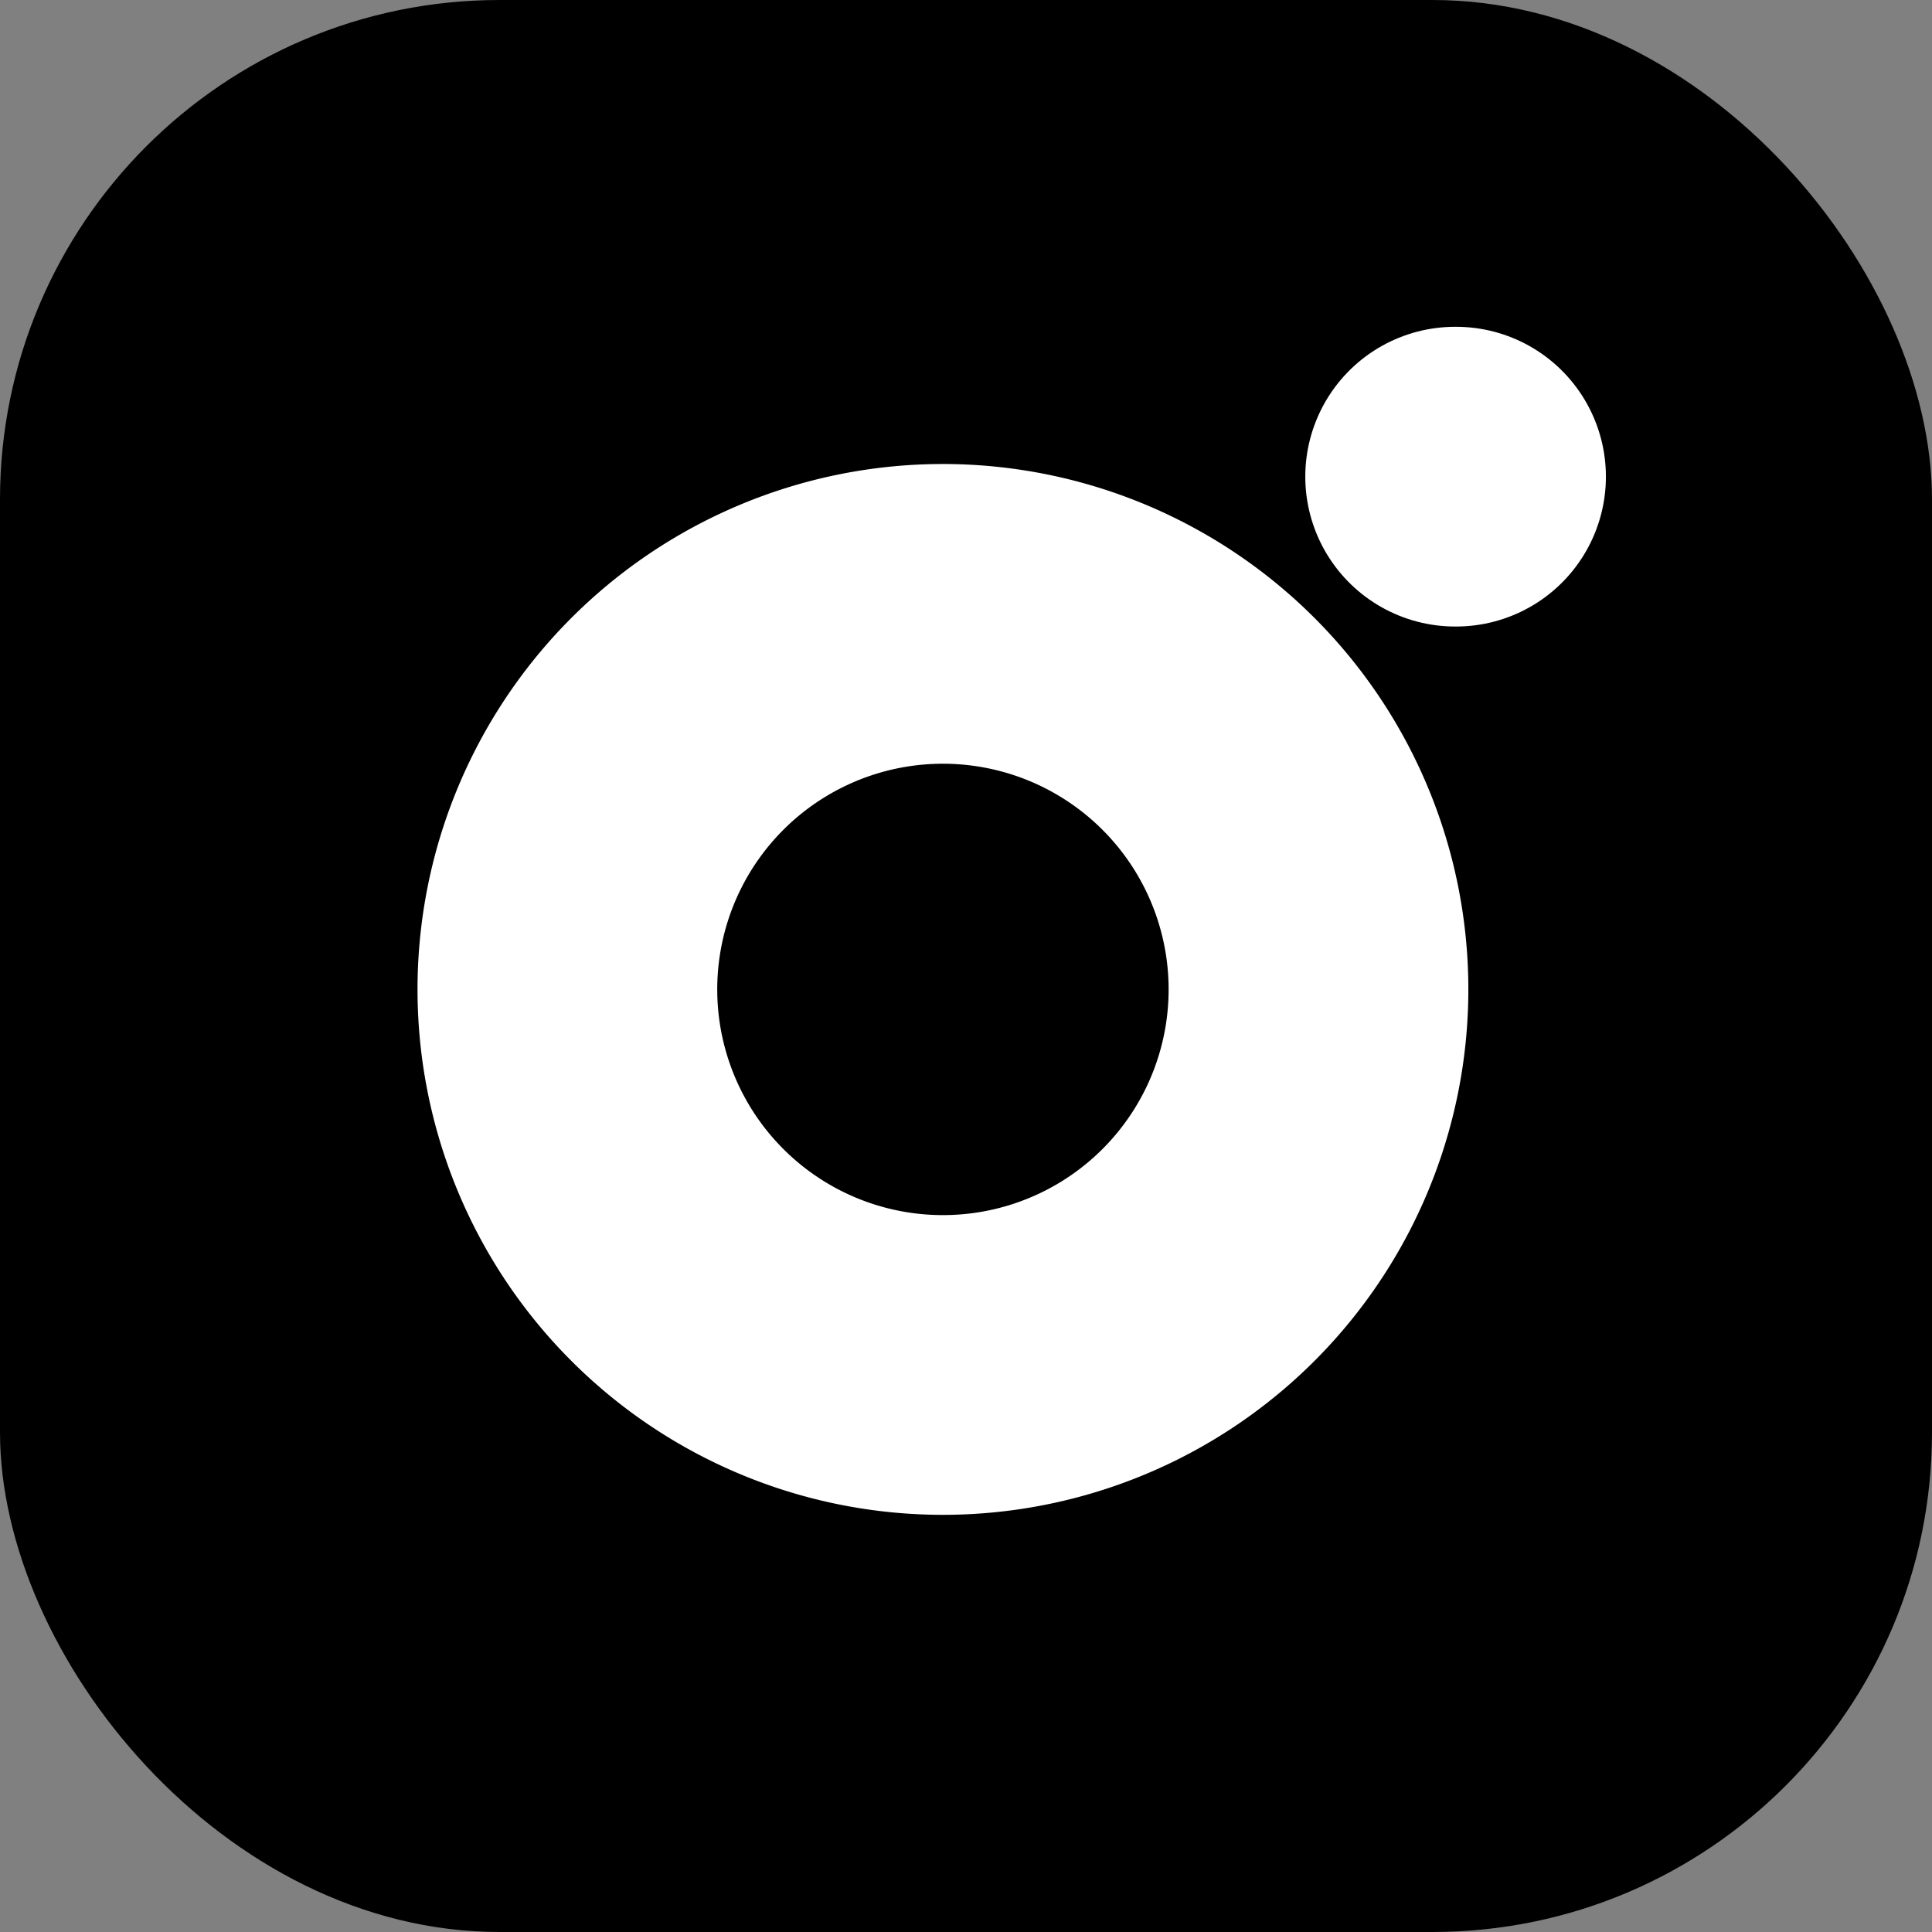 <svg id="Group_5375" data-name="Group 5375" xmlns="http://www.w3.org/2000/svg" width="19.338" height="19.338" viewBox="0 0 19.338 19.338">
  <rect x="0" y="0" width="19.338" height="19.338" fill="#808080" stroke="none"/>
  <rect id="Rectangle_1930" data-name="Rectangle 1930" width="19.338" height="19.338" rx="5"/>
  <path id="Path_6275" data-name="Path 6275" d="M15.521,11.164A3.759,3.759,0,1,1,12.354,8,3.759,3.759,0,0,1,15.521,11.164Z" transform="translate(-2.365 -1.815)" fill="none" stroke="#fff" stroke-linecap="round" stroke-linejoin="round" stroke-width="3"/>
  <line id="Line_37" data-name="Line 37" x2="0.009" transform="translate(14.565 4.771)" fill="none" stroke="#fff" stroke-linecap="round" stroke-linejoin="round" stroke-width="3"/>
</svg>

